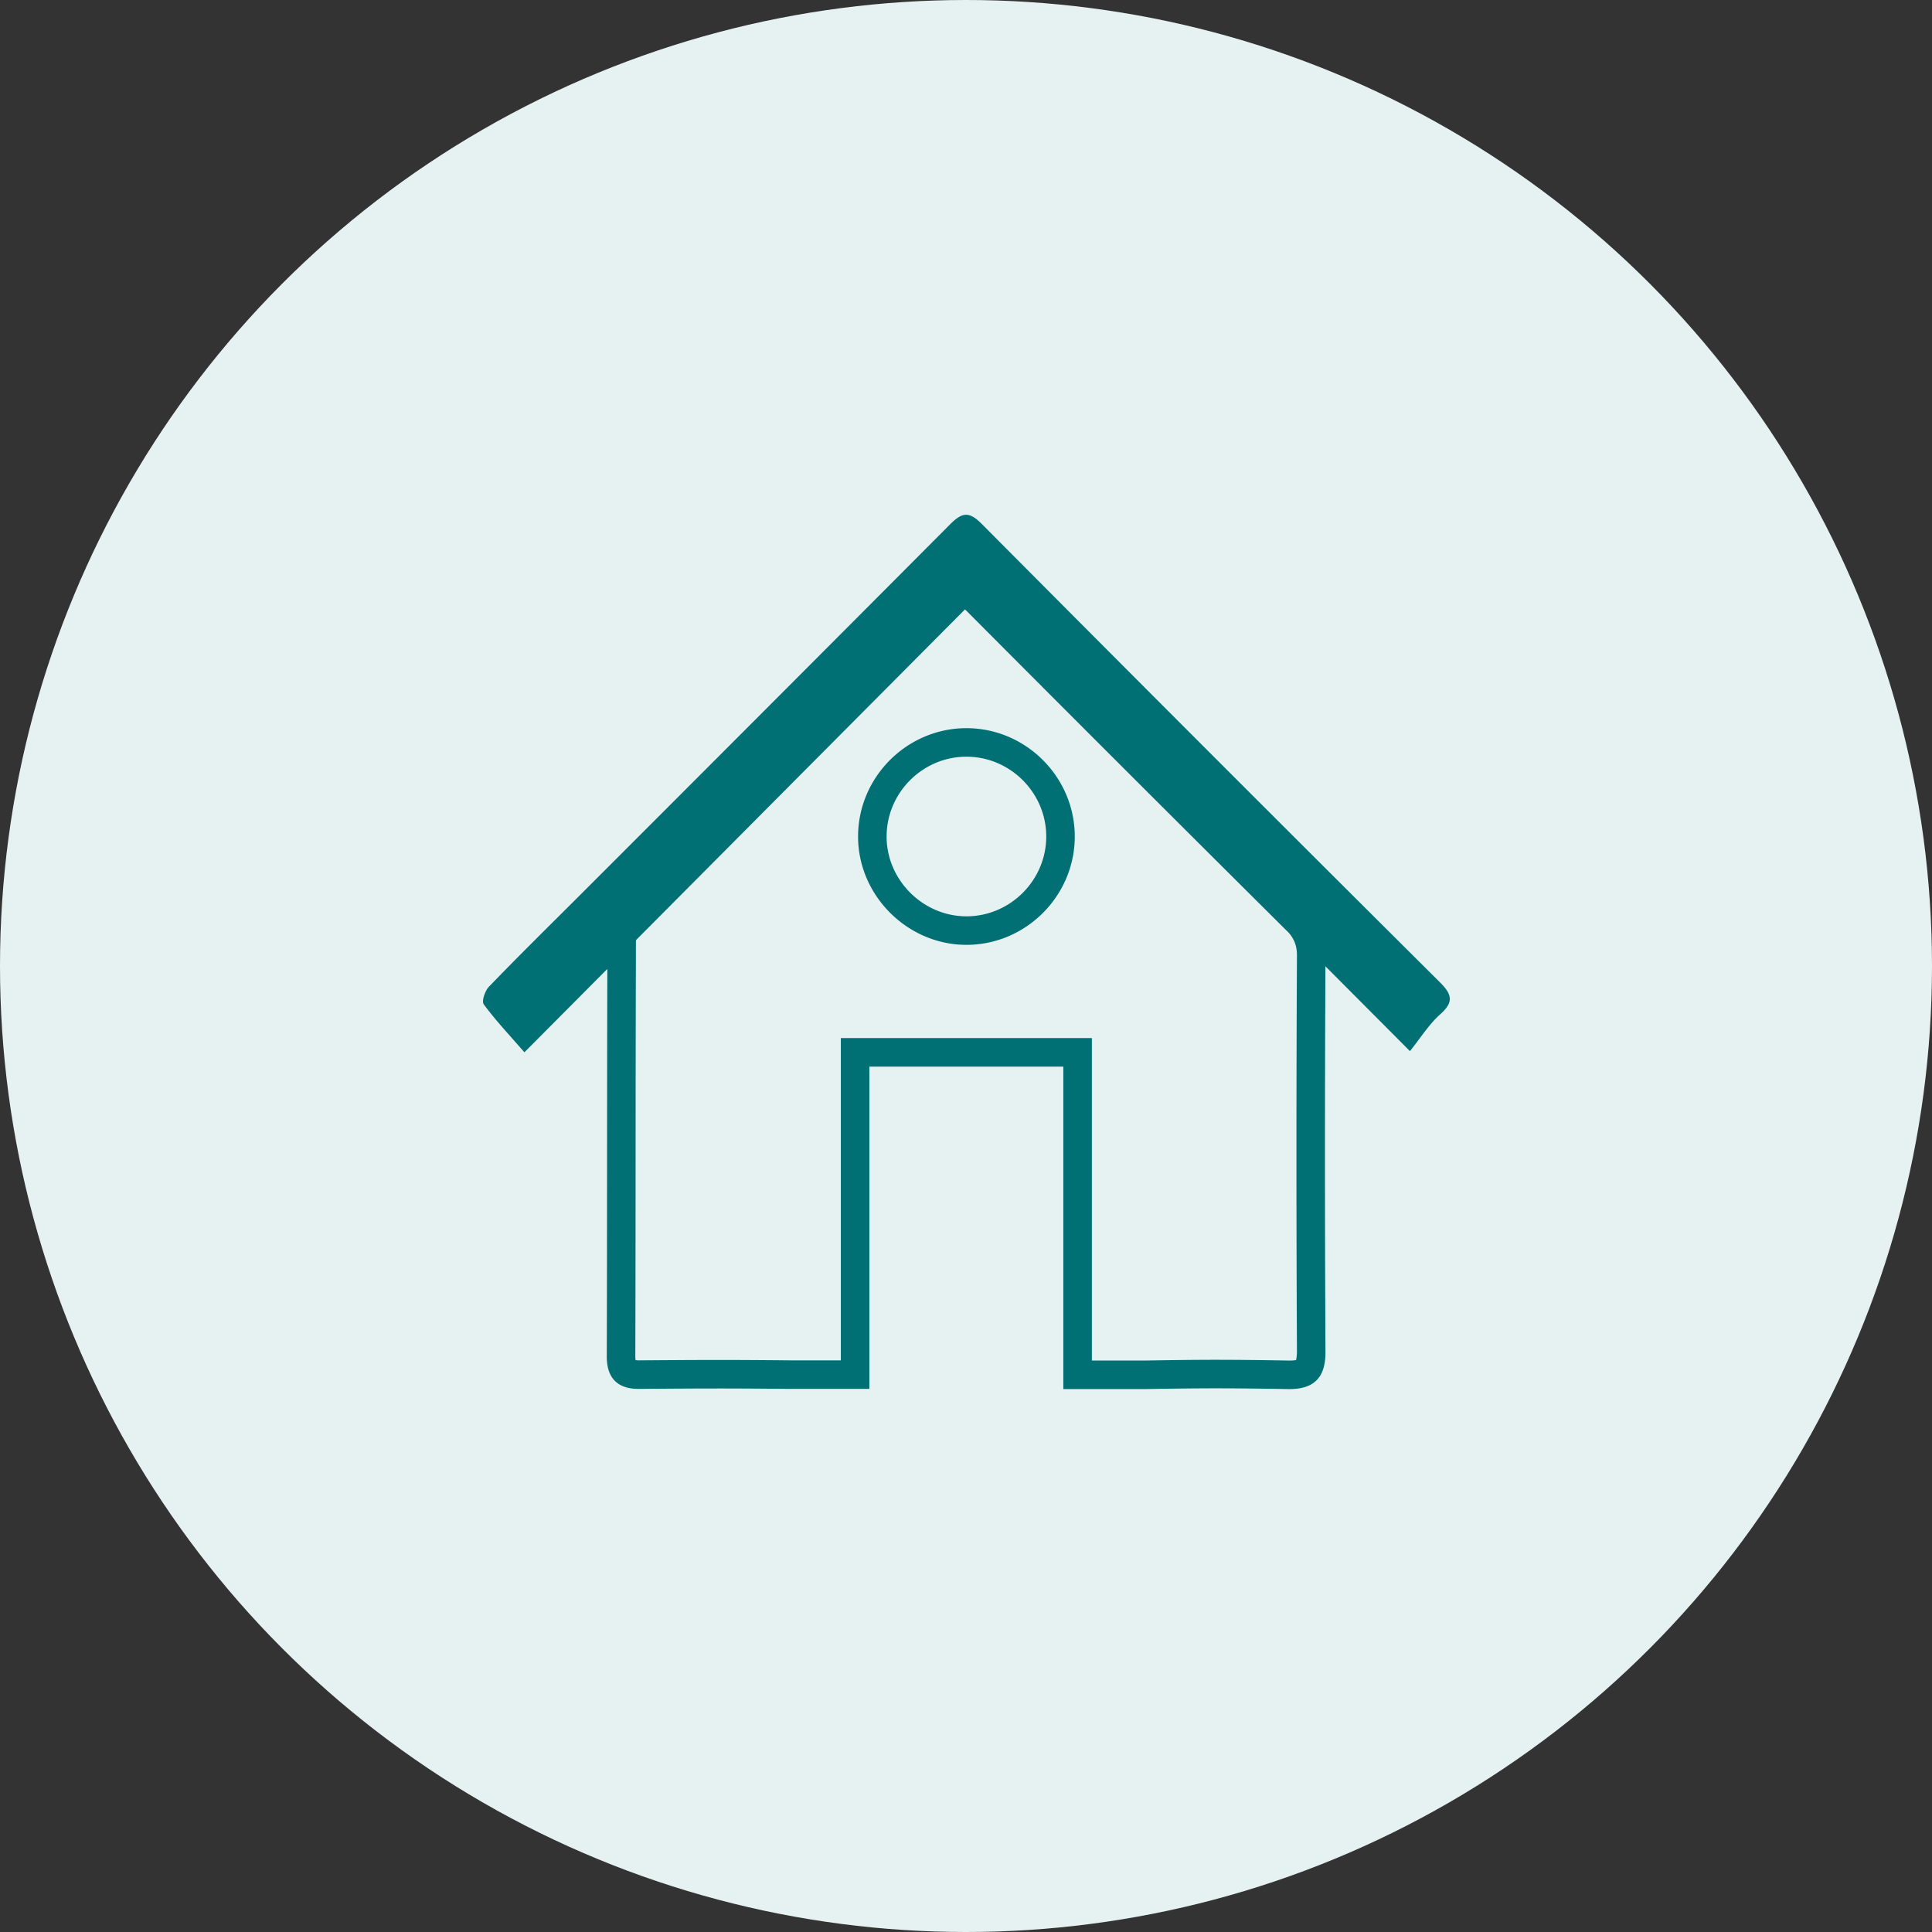 <svg viewBox="0 0 400 400" xmlns="http://www.w3.org/2000/svg" xml:space="preserve" style="fill-rule:evenodd;clip-rule:evenodd;stroke-linejoin:round;stroke-miterlimit:2"><rect x="0" y="0" width="400" height="400" fill="#333333" stroke="none"/><circle cx="20" cy="20" r="20" style="fill:#e6f1f1" transform="scale(10)"/><path d="M61.553 207.619 29.58 239.76c-6-6.91-11.21-12.43-15.68-18.51-.87-1.19.49-5.2 2-6.77 10.72-11.13 21.75-22 32.68-32.89A93388 93388 0 0 0 193.69 36.22c4.82-4.85 7.43-5 12.34-.06a44989 44989 0 0 0 176.48 176.56c4.76 4.74 5.47 7.67.14 12.41-4.35 3.87-7.53 9.07-11.65 14.17l-32.589-32.711q-.351 74.348.019 148.669c.032 5.471-1.316 8.842-3.47 10.98-2.165 2.15-5.542 3.456-10.971 3.361-22.923-.378-31.823-.388-54.863.001H237.36V245.27h-74.78v124.26h-30.933c-23.971-.23-33.805-.18-57.743 0-4.495.052-7.402-1.118-9.327-2.985-1.929-1.87-3.237-4.767-3.237-9.464v-.008c.154-49.823.067-99.636.213-149.454m137.893-138.62q.39.368.769.744a34490 34490 0 0 0 123.128 123.008l.079.079c2.432 2.227 3.829 5.229 3.963 8.412l.021.305c.033.332.024.677.024 1.034q-.38 76.373 0 152.736v.003c.007 1.158-.213 2.532-.305 3.051-.171.045-.398.1-.572.125-.686.097-1.475.121-2.377.105h-.002c-23.064-.381-32.028-.392-55.14-.001H248.36V234.27h-96.78v124.26h-19.854c-24.03-.23-33.897-.18-57.927 0h-.012c-.424.005-.947-.04-1.344-.084a12 12 0 0 1-.103-1.352c.16-51.665.06-103.321.23-154.986v-4.8q.006-.415.06-.825zm.47 129.331H200c22.914 0 41.77-18.856 41.77-41.77s-18.856-41.77-41.77-41.77c-22.874 0-41.711 18.789-41.77 41.662-.09 22.721 18.907 41.82 41.686 41.878m.027-11c-16.779-.043-30.781-14.101-30.713-30.838v-.004c.042-16.855 13.919-30.698 30.77-30.698 16.88 0 30.77 13.89 30.77 30.77s-13.89 30.77-30.77 30.77z" style="fill:#007074" transform="translate(92.688 89.118)scale(.537)"/></svg>